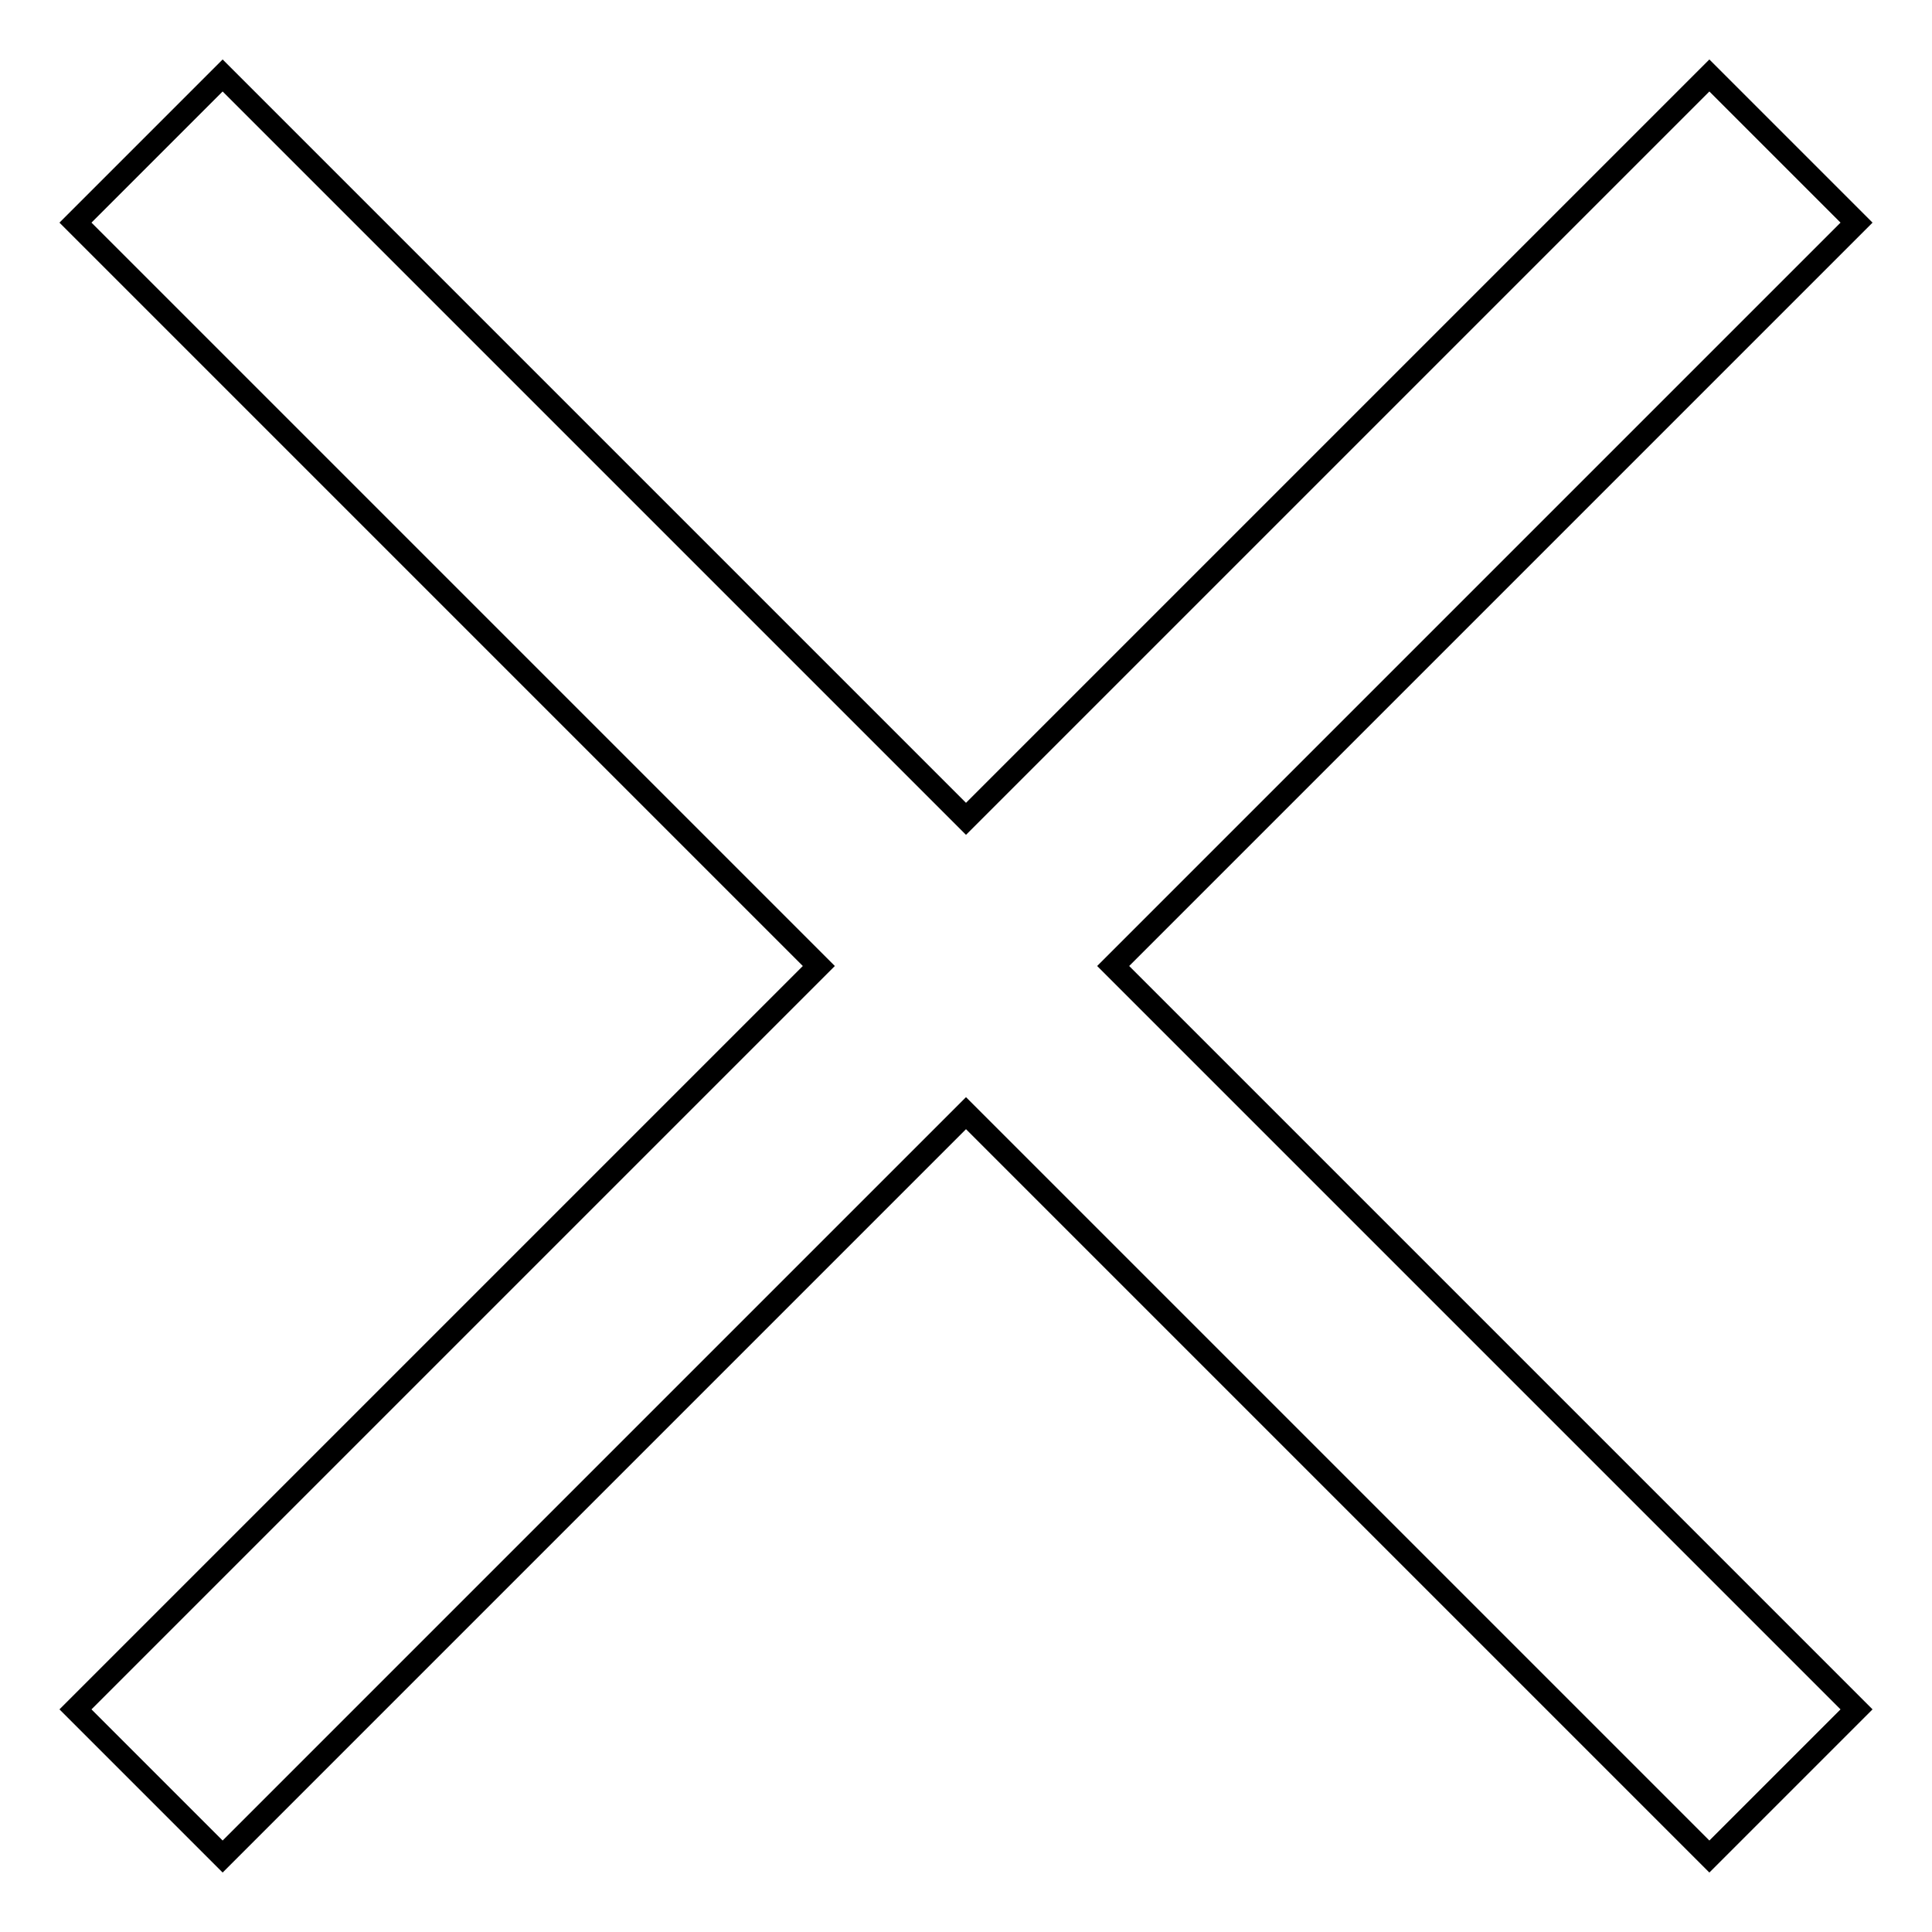 <?xml version="1.0" encoding="utf-8"?>
<!-- Svg Vector Icons : http://www.onlinewebfonts.com/icon -->
<!DOCTYPE svg PUBLIC "-//W3C//DTD SVG 1.1//EN" "http://www.w3.org/Graphics/SVG/1.1/DTD/svg11.dtd">
<svg version="1.1" xmlns="http://www.w3.org/2000/svg" xmlns:xlink="http://www.w3.org/1999/xlink" x="0px" y="0px" viewBox="0 0 256 256" enable-background="new 0 0 256 256" xml:space="preserve">
<g><g><path stroke-width="3" fill-opacity="0" stroke="#000000"  d="M226.5,10L246,29.5L147.5,128l98.5,98.5L226.5,246L128,147.5L29.5,246L10,226.5l98.5-98.5L10,29.5L29.5,10l98.5,98.5L226.5,10z"/></g></g>
</svg>